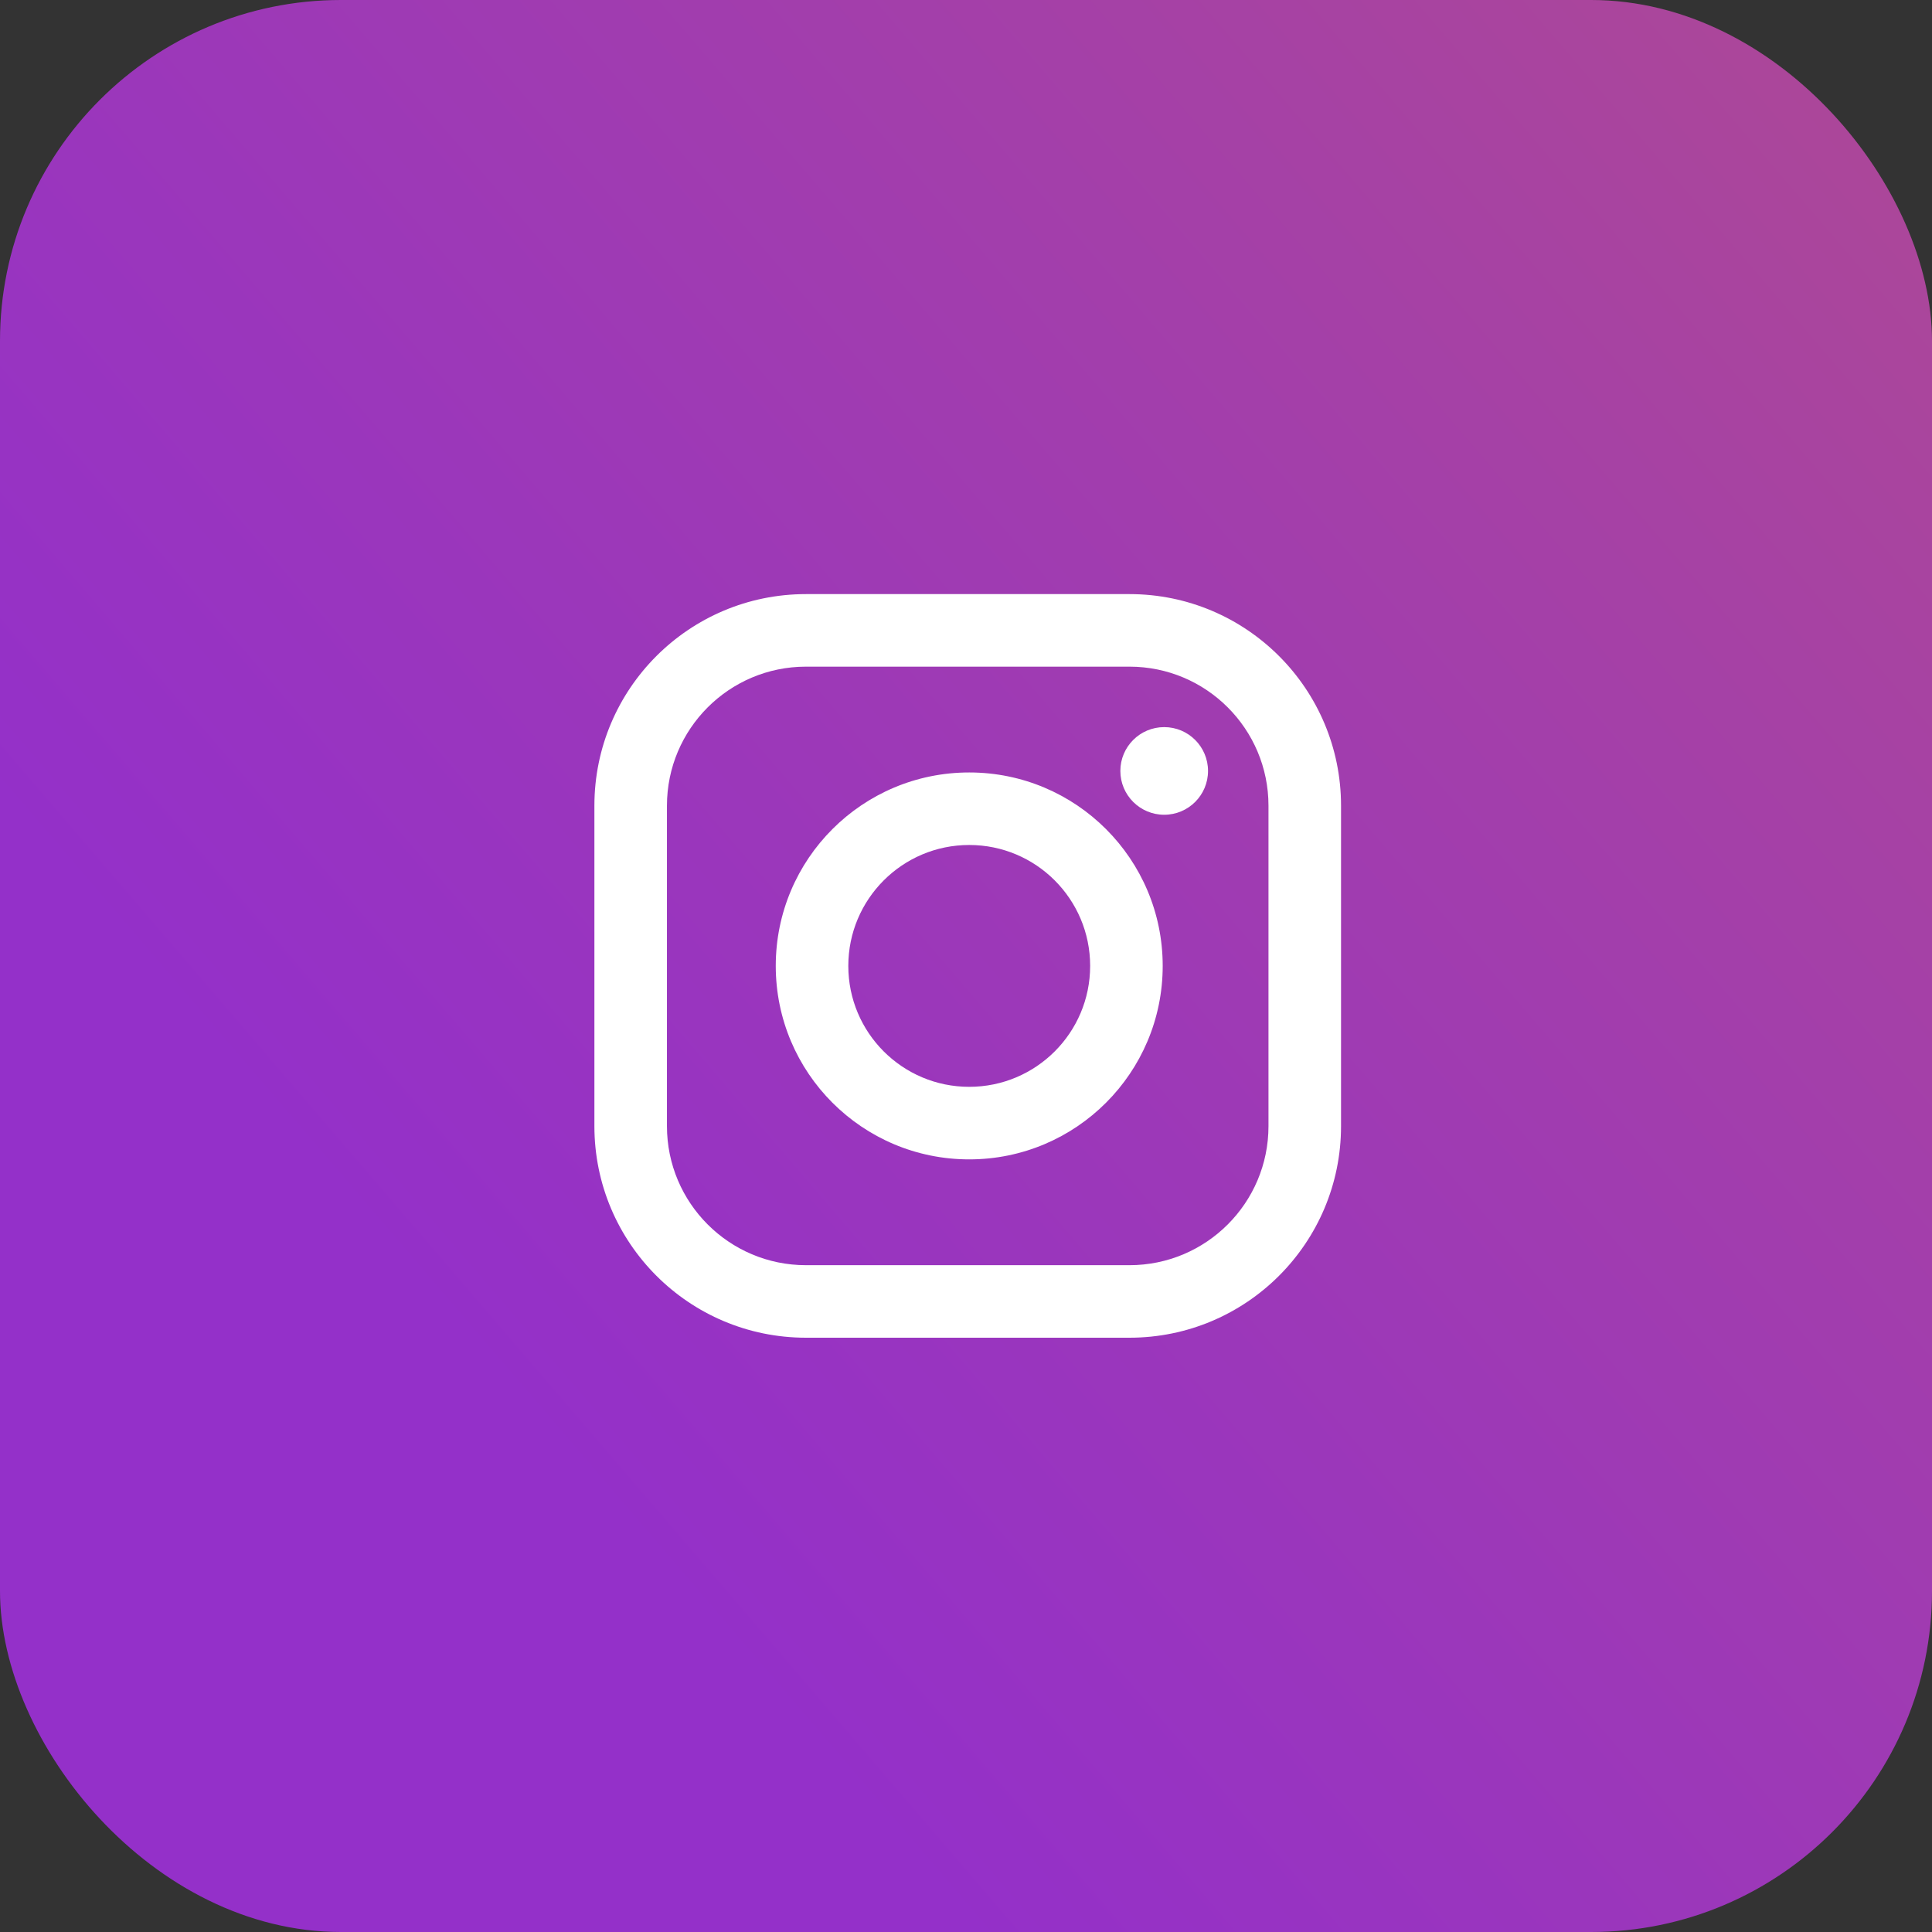 <?xml version="1.0" encoding="UTF-8"?> <svg xmlns="http://www.w3.org/2000/svg" width="85" height="85" viewBox="0 0 85 85" fill="none"><rect x="0" y="0" width="85" height="85" fill="#333333" stroke="none"/><rect width="85" height="85" rx="15" fill="url(#paint0_linear_4074_363)"></rect><path fill-rule="evenodd" clip-rule="evenodd" d="M26.151 35.448C26.151 30.306 30.319 26.138 35.46 26.138H49.691C54.832 26.138 59 30.306 59 35.448V49.545C59 54.686 54.832 58.854 49.691 58.854H35.46C30.319 58.854 26.151 54.686 26.151 49.545V35.448ZM35.46 29.33C32.082 29.33 29.343 32.069 29.343 35.448V49.545C29.343 52.923 32.082 55.663 35.46 55.663H49.691C53.069 55.663 55.808 52.923 55.808 49.545V35.448C55.808 32.069 53.069 29.33 49.691 29.33H35.46ZM42.642 37.176C39.704 37.176 37.322 39.558 37.322 42.496C37.322 45.434 39.704 47.816 42.642 47.816C45.58 47.816 47.962 45.434 47.962 42.496C47.962 39.558 45.58 37.176 42.642 37.176ZM34.13 42.496C34.13 37.795 37.941 33.985 42.642 33.985C47.343 33.985 51.154 37.795 51.154 42.496C51.154 47.197 47.343 51.008 42.642 51.008C37.941 51.008 34.13 47.197 34.13 42.496ZM51.22 35.846C52.285 35.846 53.148 34.983 53.148 33.918C53.148 32.853 52.285 31.99 51.22 31.99C50.155 31.99 49.291 32.853 49.291 33.918C49.291 34.983 50.155 35.846 51.22 35.846Z" fill="white"></path><defs><linearGradient id="paint0_linear_4074_363" x1="250.5" y1="-93.5" x2="42.5" y2="85" gradientUnits="userSpaceOnUse"><stop stop-color="#E27C2A"></stop><stop offset="1" stop-color="#9430C9"></stop></linearGradient></defs></svg> 